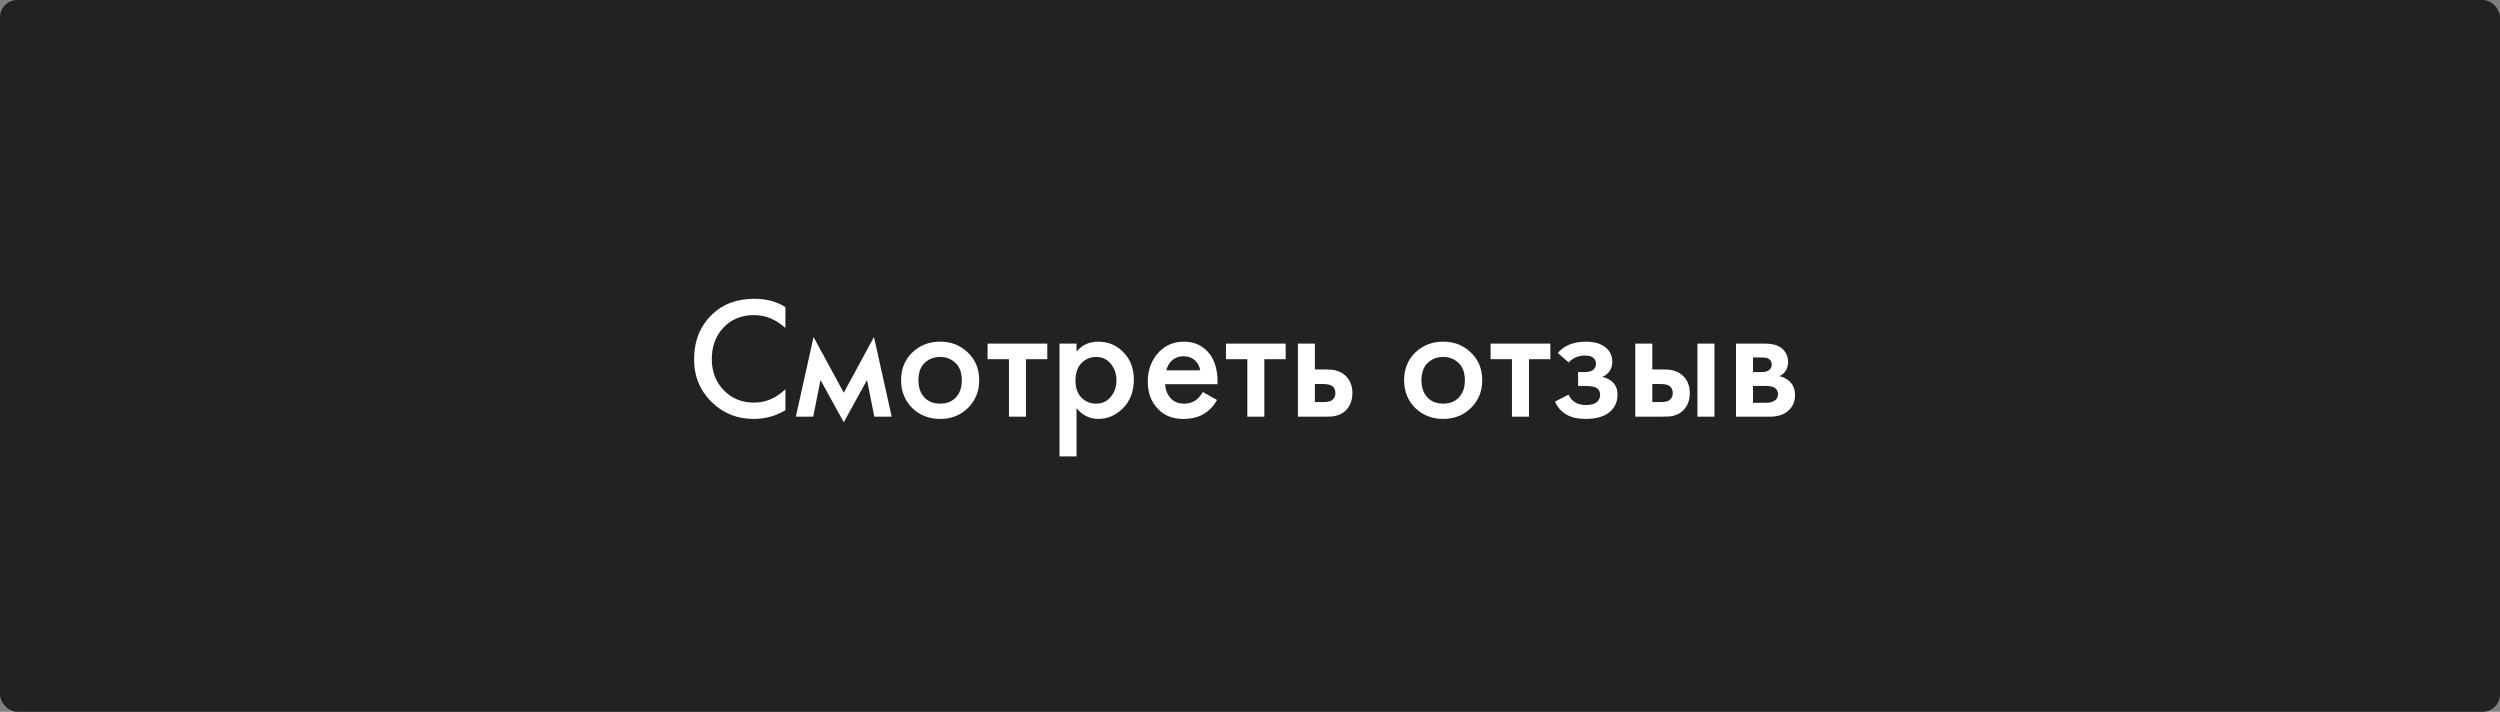 <?xml version="1.0" encoding="UTF-8"?> <svg xmlns="http://www.w3.org/2000/svg" width="288" height="82" viewBox="0 0 288 82" fill="none"><rect x="0" y="0" width="288" height="82" fill="#808080" stroke="none"/> <rect width="288" height="82" rx="2" fill="#222222"></rect> <path d="M90.48 35.38V37.78C89.387 36.793 88.18 36.3 86.86 36.3C85.42 36.3 84.247 36.78 83.34 37.74C82.447 38.687 82 39.9 82 41.38C82 42.807 82.46 44 83.38 44.96C84.3 45.907 85.467 46.38 86.88 46.38C88.2 46.38 89.4 45.867 90.48 44.84V47.26C89.36 47.927 88.14 48.26 86.82 48.26C84.967 48.26 83.393 47.647 82.1 46.42C80.673 45.087 79.96 43.407 79.96 41.38C79.96 39.247 80.673 37.507 82.1 36.16C83.327 35 84.933 34.42 86.92 34.42C88.293 34.42 89.48 34.74 90.48 35.38ZM91.682 48L93.722 38.82L97.202 45.24L100.682 38.82L102.722 48H100.722L99.882 43.78L97.202 48.64L94.522 43.78L93.682 48H91.682ZM105.084 40.62C105.951 39.78 107.024 39.36 108.304 39.36C109.584 39.36 110.651 39.78 111.504 40.62C112.371 41.447 112.804 42.507 112.804 43.8C112.804 45.08 112.371 46.147 111.504 47C110.651 47.84 109.584 48.26 108.304 48.26C107.024 48.26 105.951 47.84 105.084 47C104.231 46.147 103.804 45.08 103.804 43.8C103.804 42.507 104.231 41.447 105.084 40.62ZM106.484 45.78C106.937 46.26 107.544 46.5 108.304 46.5C109.064 46.5 109.671 46.26 110.124 45.78C110.577 45.287 110.804 44.633 110.804 43.82C110.804 42.927 110.557 42.253 110.064 41.8C109.584 41.347 108.997 41.12 108.304 41.12C107.611 41.12 107.017 41.347 106.524 41.8C106.044 42.253 105.804 42.927 105.804 43.82C105.804 44.633 106.031 45.287 106.484 45.78ZM120.649 41.38H118.189V48H116.229V41.38H113.769V39.58H120.649V41.38ZM124.016 47.02V52.58H122.056V39.58H124.016V40.5C124.656 39.74 125.49 39.36 126.516 39.36C127.663 39.36 128.63 39.767 129.416 40.58C130.216 41.38 130.616 42.433 130.616 43.74C130.616 45.087 130.203 46.18 129.376 47.02C128.55 47.847 127.603 48.26 126.536 48.26C125.536 48.26 124.696 47.847 124.016 47.02ZM126.276 41.12C125.61 41.12 125.043 41.36 124.576 41.84C124.123 42.307 123.896 42.973 123.896 43.84C123.896 44.68 124.123 45.333 124.576 45.8C125.043 46.267 125.61 46.5 126.276 46.5C126.97 46.5 127.53 46.24 127.956 45.72C128.396 45.2 128.616 44.567 128.616 43.82C128.616 43.06 128.396 42.42 127.956 41.9C127.53 41.38 126.97 41.12 126.276 41.12ZM138.562 45.16L140.202 46.08C139.829 46.747 139.355 47.26 138.782 47.62C138.129 48.047 137.302 48.26 136.302 48.26C135.129 48.26 134.182 47.9 133.462 47.18C132.635 46.353 132.222 45.28 132.222 43.96C132.222 42.573 132.669 41.42 133.562 40.5C134.322 39.74 135.262 39.36 136.382 39.36C137.475 39.36 138.375 39.727 139.082 40.46C139.869 41.273 140.262 42.46 140.262 44.02V44.26H134.222C134.275 44.967 134.515 45.533 134.942 45.96C135.302 46.32 135.802 46.5 136.442 46.5C136.962 46.5 137.409 46.36 137.782 46.08C138.089 45.84 138.349 45.533 138.562 45.16ZM134.362 42.66H138.262C138.182 42.193 137.982 41.813 137.662 41.52C137.315 41.2 136.875 41.04 136.342 41.04C135.782 41.04 135.322 41.22 134.962 41.58C134.669 41.847 134.469 42.207 134.362 42.66ZM148.11 41.38H145.65V48H143.69V41.38H141.23V39.58H148.11V41.38ZM149.517 48V39.58H151.477V42.56H152.597C152.957 42.56 153.251 42.573 153.477 42.6C153.704 42.613 153.977 42.687 154.297 42.82C154.617 42.953 154.897 43.153 155.137 43.42C155.577 43.913 155.797 44.527 155.797 45.26C155.797 46.1 155.544 46.773 155.037 47.28C154.811 47.507 154.537 47.68 154.217 47.8C153.911 47.907 153.651 47.967 153.437 47.98C153.237 47.993 152.951 48 152.577 48H149.517ZM151.477 46.32H152.377C152.857 46.32 153.197 46.26 153.397 46.14C153.691 45.927 153.837 45.64 153.837 45.28C153.837 44.907 153.697 44.627 153.417 44.44C153.204 44.307 152.864 44.24 152.397 44.24H151.477V46.32ZM163.033 40.62C163.9 39.78 164.973 39.36 166.253 39.36C167.533 39.36 168.6 39.78 169.453 40.62C170.32 41.447 170.753 42.507 170.753 43.8C170.753 45.08 170.32 46.147 169.453 47C168.6 47.84 167.533 48.26 166.253 48.26C164.973 48.26 163.9 47.84 163.033 47C162.18 46.147 161.753 45.08 161.753 43.8C161.753 42.507 162.18 41.447 163.033 40.62ZM164.433 45.78C164.886 46.26 165.493 46.5 166.253 46.5C167.013 46.5 167.62 46.26 168.073 45.78C168.526 45.287 168.753 44.633 168.753 43.82C168.753 42.927 168.506 42.253 168.013 41.8C167.533 41.347 166.946 41.12 166.253 41.12C165.56 41.12 164.966 41.347 164.473 41.8C163.993 42.253 163.753 42.927 163.753 43.82C163.753 44.633 163.98 45.287 164.433 45.78ZM178.599 41.38H176.139V48H174.179V41.38H171.719V39.58H178.599V41.38ZM180.716 41.76L179.456 40.66C179.776 40.273 180.203 39.96 180.736 39.72C181.296 39.48 181.956 39.36 182.716 39.36C183.596 39.36 184.309 39.553 184.856 39.94C185.443 40.367 185.736 40.94 185.736 41.66C185.736 42.127 185.616 42.513 185.376 42.82C185.176 43.087 184.909 43.287 184.576 43.42C185.083 43.527 185.489 43.733 185.796 44.04C186.156 44.4 186.336 44.867 186.336 45.44C186.336 46.2 186.096 46.82 185.616 47.3C184.976 47.94 183.989 48.26 182.656 48.26C181.763 48.26 181.029 48.093 180.456 47.76C179.856 47.413 179.416 46.913 179.136 46.26L180.696 45.46C180.883 45.86 181.129 46.153 181.436 46.34C181.769 46.553 182.189 46.66 182.696 46.66C183.309 46.66 183.756 46.52 184.036 46.24C184.236 46.013 184.336 45.767 184.336 45.5C184.336 45.22 184.249 44.993 184.076 44.82C183.849 44.58 183.383 44.46 182.676 44.46H181.796V42.86H182.536C182.963 42.86 183.283 42.787 183.496 42.64C183.736 42.453 183.856 42.207 183.856 41.9C183.856 41.58 183.736 41.34 183.496 41.18C183.296 41.033 182.983 40.96 182.556 40.96C182.156 40.96 181.789 41.04 181.456 41.2C181.176 41.333 180.929 41.52 180.716 41.76ZM188.385 48V39.58H190.345V42.56H191.465C191.825 42.56 192.118 42.573 192.345 42.6C192.571 42.613 192.845 42.687 193.165 42.82C193.485 42.953 193.765 43.153 194.005 43.42C194.445 43.913 194.665 44.527 194.665 45.26C194.665 46.1 194.411 46.773 193.905 47.28C193.678 47.507 193.405 47.68 193.085 47.8C192.778 47.907 192.518 47.967 192.305 47.98C192.105 47.993 191.818 48 191.445 48H188.385ZM190.345 46.32H191.245C191.725 46.32 192.065 46.26 192.265 46.14C192.558 45.927 192.705 45.64 192.705 45.28C192.705 44.907 192.565 44.627 192.285 44.44C192.071 44.307 191.731 44.24 191.265 44.24H190.345V46.32ZM195.545 48V39.58H197.505V48H195.545ZM199.986 39.58H203.286C204.126 39.58 204.766 39.747 205.206 40.08C205.726 40.493 205.986 41.033 205.986 41.7C205.986 42.46 205.653 43.007 204.986 43.34C205.413 43.42 205.793 43.607 206.126 43.9C206.566 44.3 206.786 44.84 206.786 45.52C206.786 46.333 206.479 46.973 205.866 47.44C205.359 47.813 204.713 48 203.926 48H199.986V39.58ZM201.946 42.86H202.946C203.293 42.86 203.553 42.8 203.726 42.68C203.979 42.52 204.106 42.293 204.106 42C204.106 41.72 203.993 41.5 203.766 41.34C203.606 41.233 203.319 41.18 202.906 41.18H201.946V42.86ZM201.946 46.4H203.406C203.846 46.4 204.186 46.32 204.426 46.16C204.693 45.987 204.826 45.74 204.826 45.42C204.826 45.073 204.699 44.827 204.446 44.68C204.219 44.533 203.893 44.46 203.466 44.46H201.946V46.4Z" fill="white"></path> </svg> 
